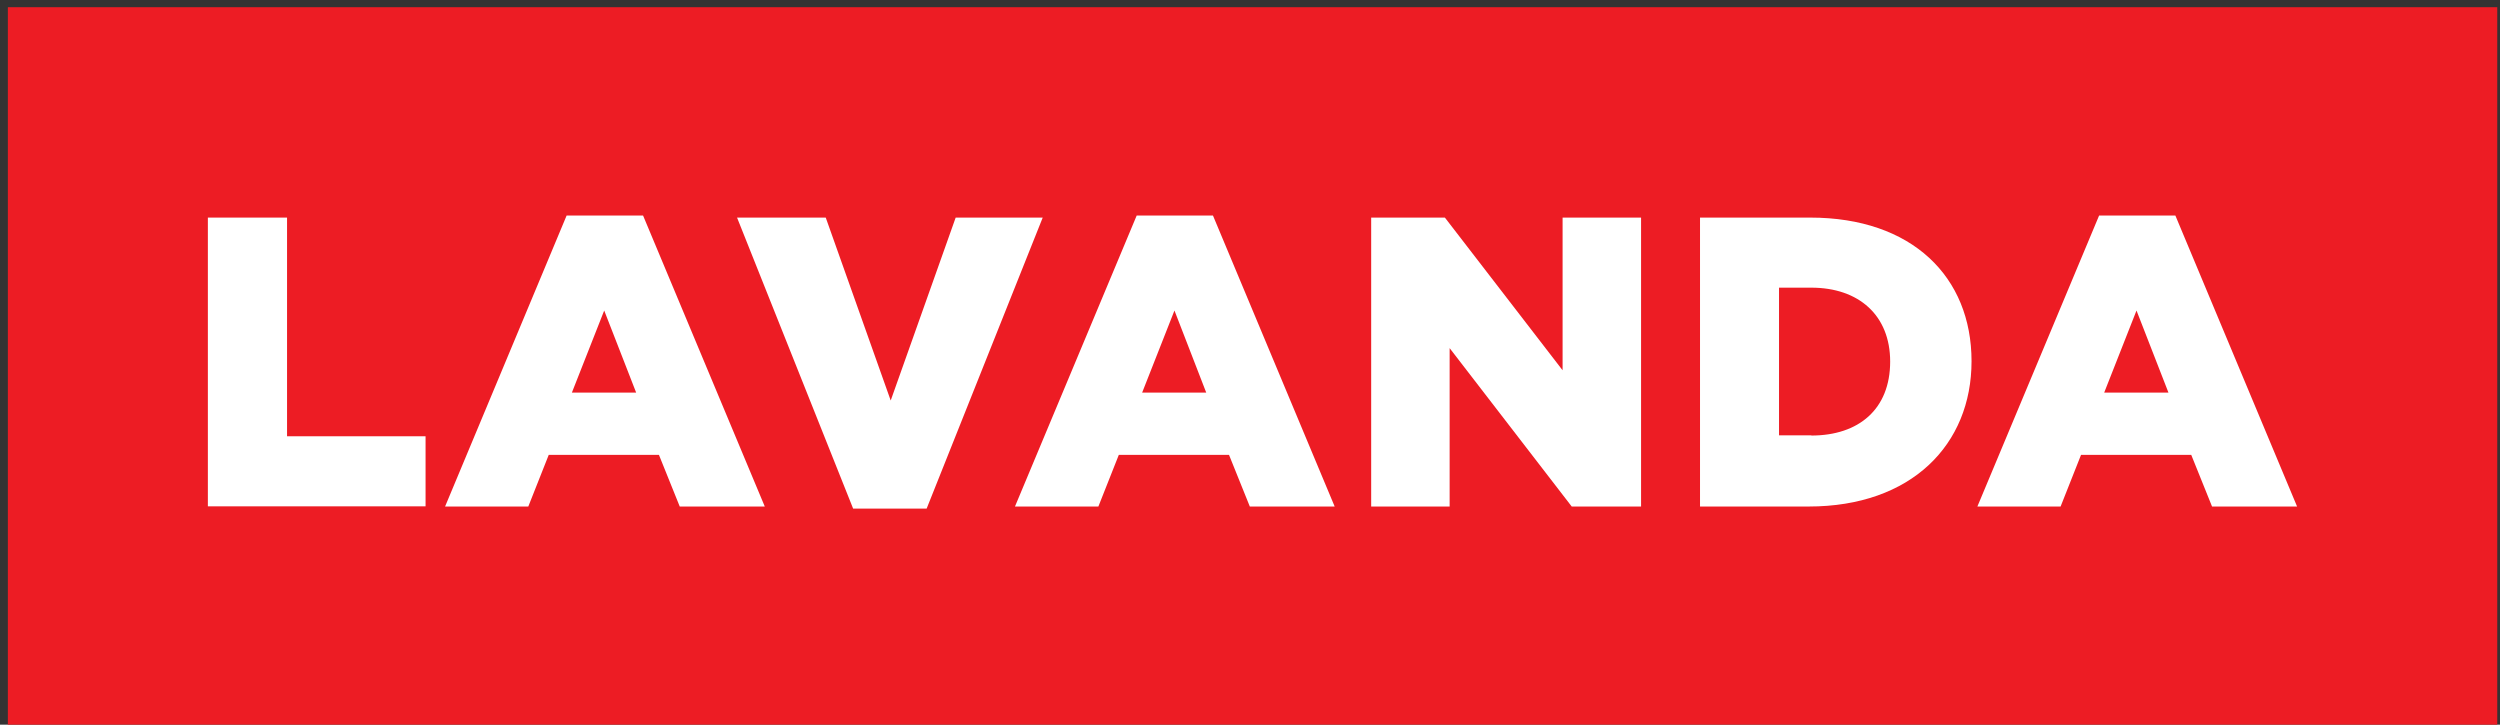<svg width="138" height="40" viewBox="0 0 138 40" fill="none" xmlns="http://www.w3.org/2000/svg">
<rect x="0" y="0" width="138" height="40" fill="#333333" stroke="none"/>
<g clip-path="url(#clip0_2010_1923)">
<path d="M137.849 0.397H0.434V40.083H137.849V0.397Z" fill="#ED1C24"/>
<path d="M11.474 12.011H15.845V24.082H23.491V27.95H11.474V12.011Z" fill="white"/>
<path d="M31.277 11.899H35.498L42.216 27.96H37.522L36.374 25.11H30.29L29.162 27.96H24.568L31.277 11.899ZM35.115 21.67L33.352 17.141L31.569 21.67H35.115Z" fill="white"/>
<path d="M40.685 12.011H45.581L49.167 22.108L52.753 12.011H57.558L51.151 28.073H47.092L40.685 12.011Z" fill="white"/>
<path d="M62.745 11.899H66.956L73.674 27.96H68.99L67.842 25.11H61.758L60.63 27.96H56.026L62.745 11.899ZM66.583 21.67L64.83 17.141L63.047 21.67H66.583Z" fill="white"/>
<path d="M75.679 12.011H79.758L86.255 20.439V12.011H90.587V27.96H86.759L80.02 19.217V27.96H75.689V12.011H75.679Z" fill="white"/>
<path d="M93.841 12.011H99.925C105.556 12.011 108.829 15.288 108.829 19.94C108.829 24.541 105.515 27.96 99.834 27.96H93.841V12.011ZM99.985 24.042C102.604 24.042 104.337 22.586 104.337 19.96C104.337 17.405 102.604 15.879 99.985 15.879H98.202V24.032H99.985V24.042Z" fill="white"/>
<path d="M115.87 11.899H120.081L126.799 27.96H122.105L120.957 25.11H114.873L113.745 27.96H109.151L115.87 11.899ZM119.698 21.67L117.935 17.141L116.152 21.67H119.698Z" fill="white"/>
</g>
<defs>
<clipPath id="clip0_2010_1923">
<rect width="138" height="40" fill="white"/>
</clipPath>
</defs>
</svg>

